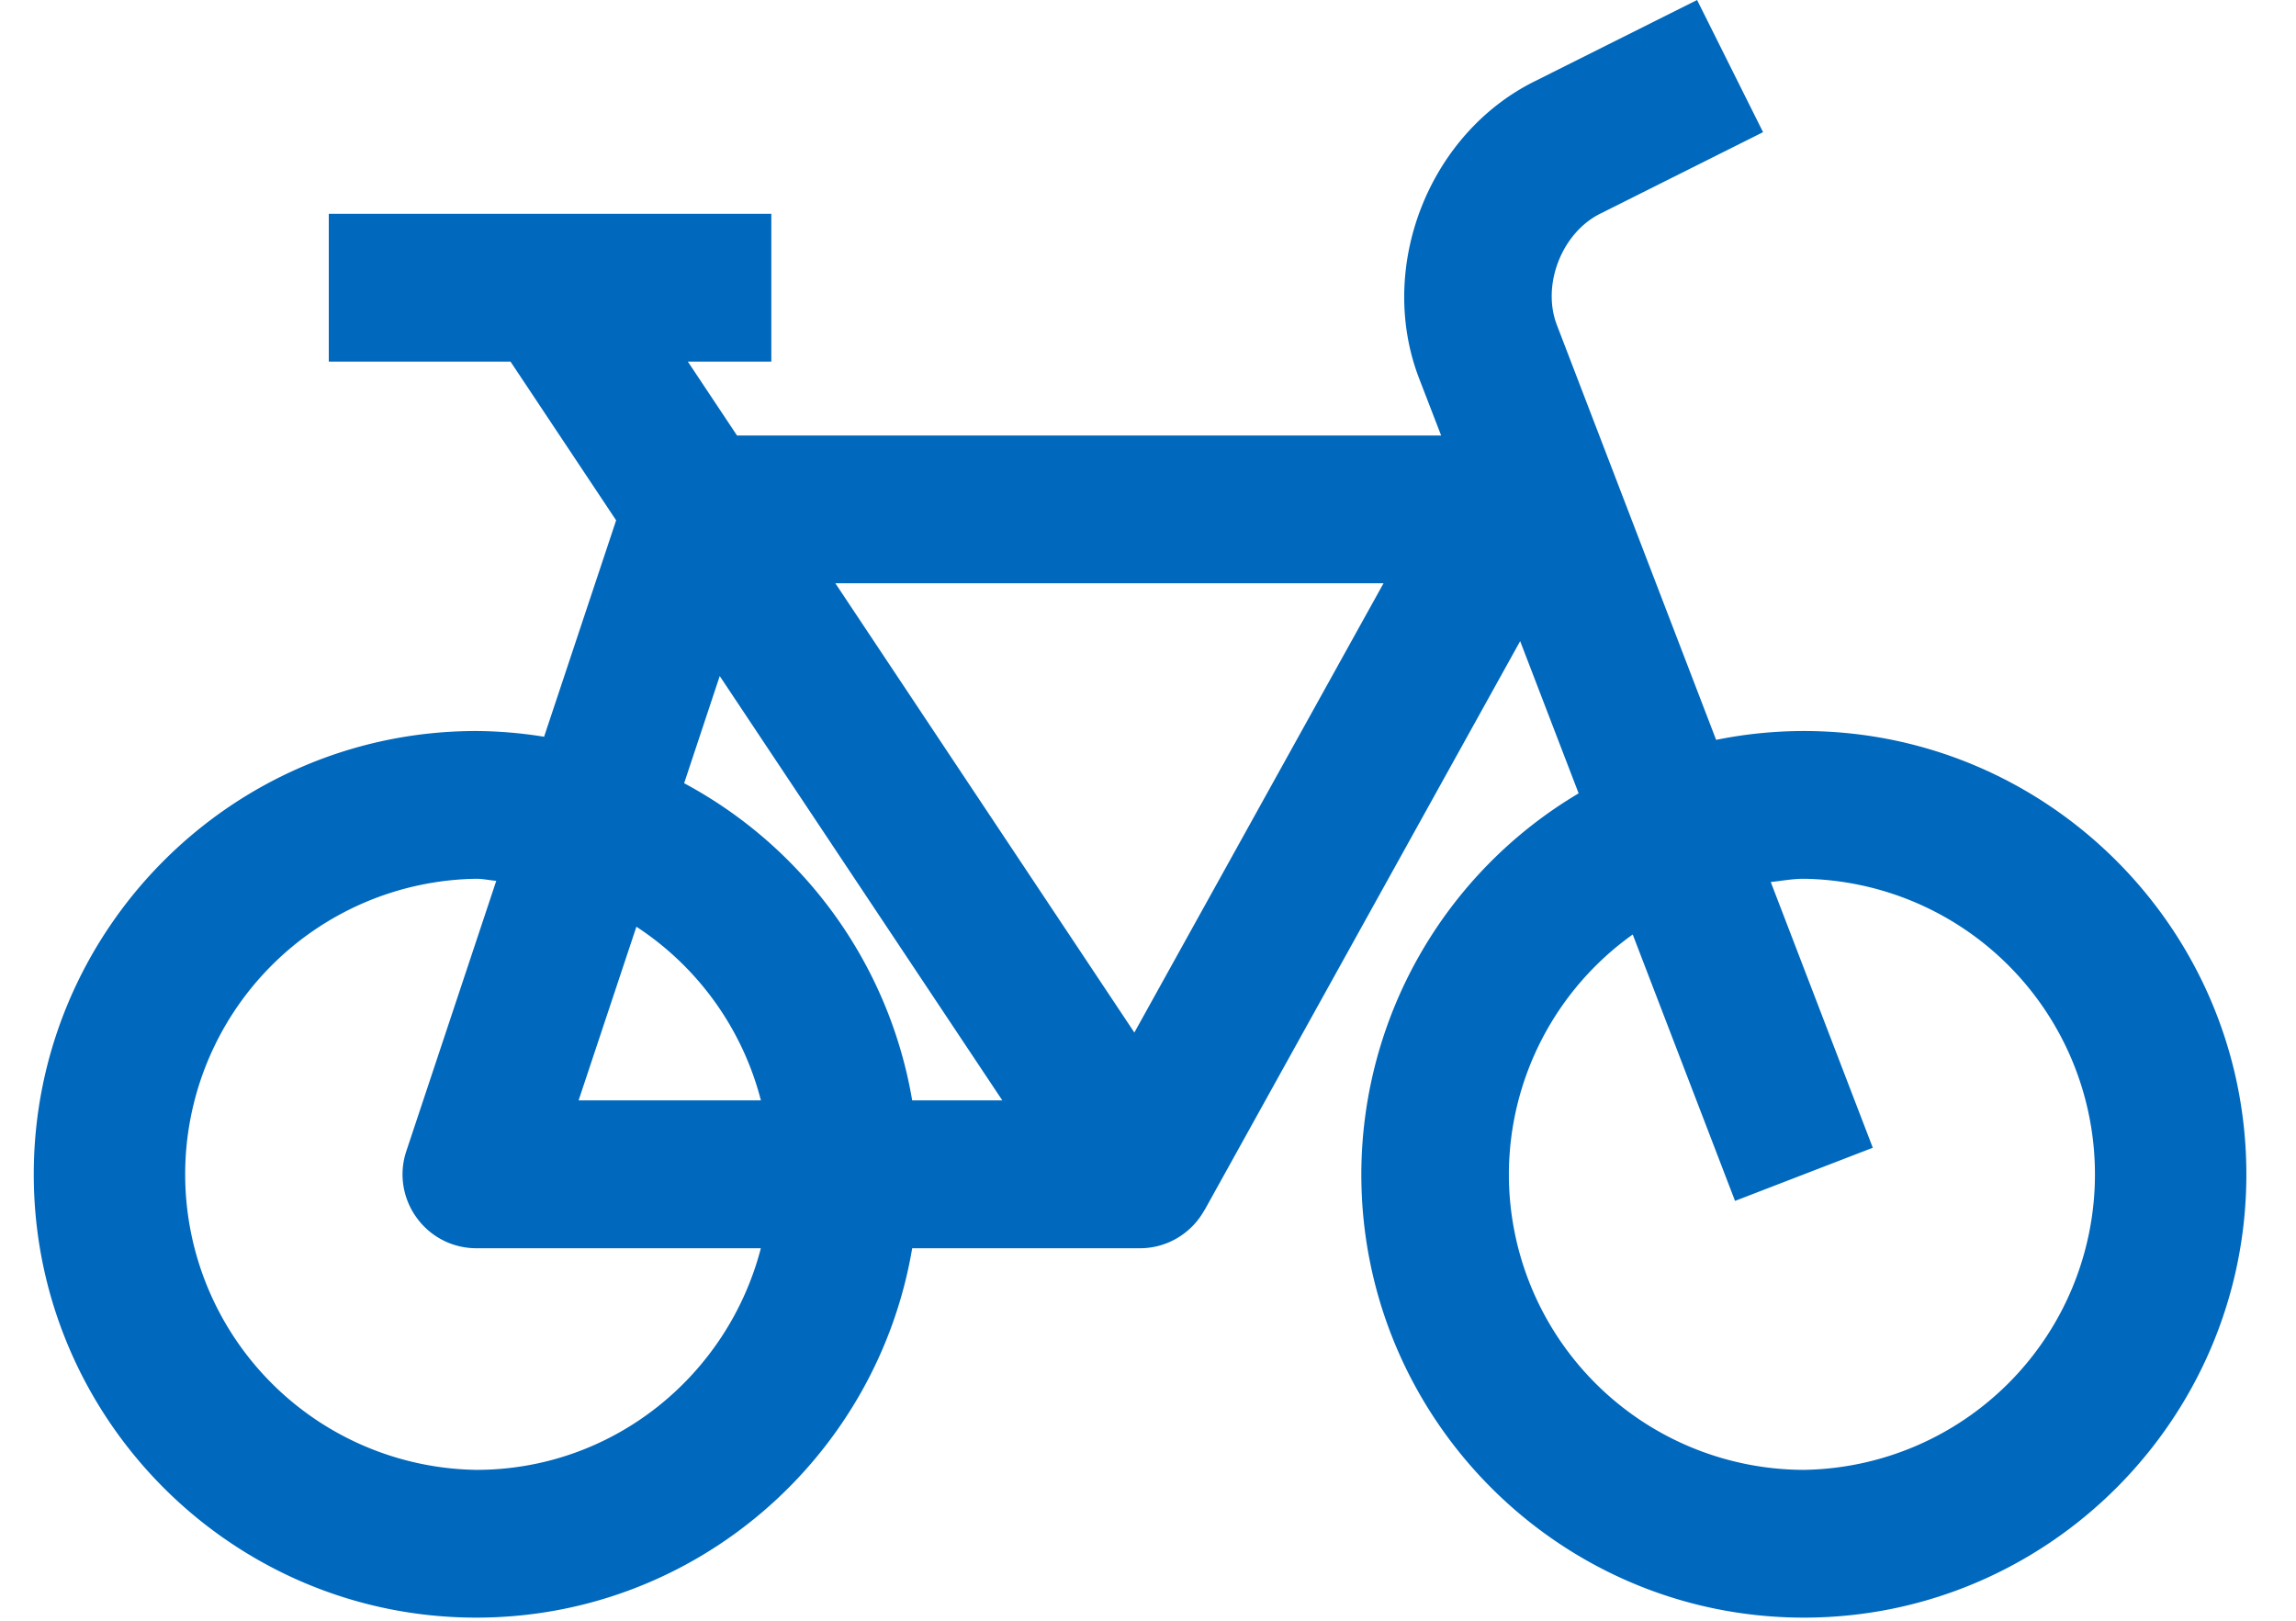 <svg width="34" height="24" xmlns="http://www.w3.org/2000/svg"><path d="M26.712 21.766a4.377 4.377 0 01-4.368-4.376 4.37 4.37 0 011.834-3.552l1.515 3.945 2.04-.787-1.511-3.935c.163-.017.322-.048.49-.048a4.377 4.377 0 010 8.753zm-9.914-6.476L12.37 8.637h8.118l-3.69 6.653zm-3.29 1.005a6.576 6.576 0 00-3.377-4.697l.527-1.587 4.185 6.284h-1.335zm-4.084-2.572a4.376 4.376 0 011.844 2.572h-2.7l.856-2.572zm-2.371 8.043a4.377 4.377 0 010-8.753c.102 0 .197.023.296.03l-1.331 4c-.113.333-.056.701.15.986.205.286.534.455.885.455h4.214c-.488 1.883-2.185 3.282-4.214 3.282zm19.66-10.941c-.445 0-.881.046-1.3.131l-2.357-6.14c-.23-.594.07-1.365.637-1.65l2.415-1.209L25.131 0l-2.415 1.209c-1.566.784-2.33 2.755-1.702 4.393l.327.847H10.914l-.728-1.094h1.236V3.166H4.869v2.189H7.56l1.564 2.35-1.067 3.205a6.495 6.495 0 00-1.005-.085C3.439 10.825.5 13.769.5 17.39c0 3.62 2.94 6.564 6.553 6.564 3.24 0 5.933-2.37 6.455-5.47h3.375c.396 0 .76-.217.953-.565l.001.001.008-.014h.001v-.002l4.665-8.41.866 2.254a6.568 6.568 0 00-3.218 5.642c0 3.62 2.94 6.564 6.553 6.564 3.614 0 6.553-2.944 6.553-6.564s-2.939-6.565-6.553-6.565z" fill="#0068BD" fill-rule="evenodd"/></svg>